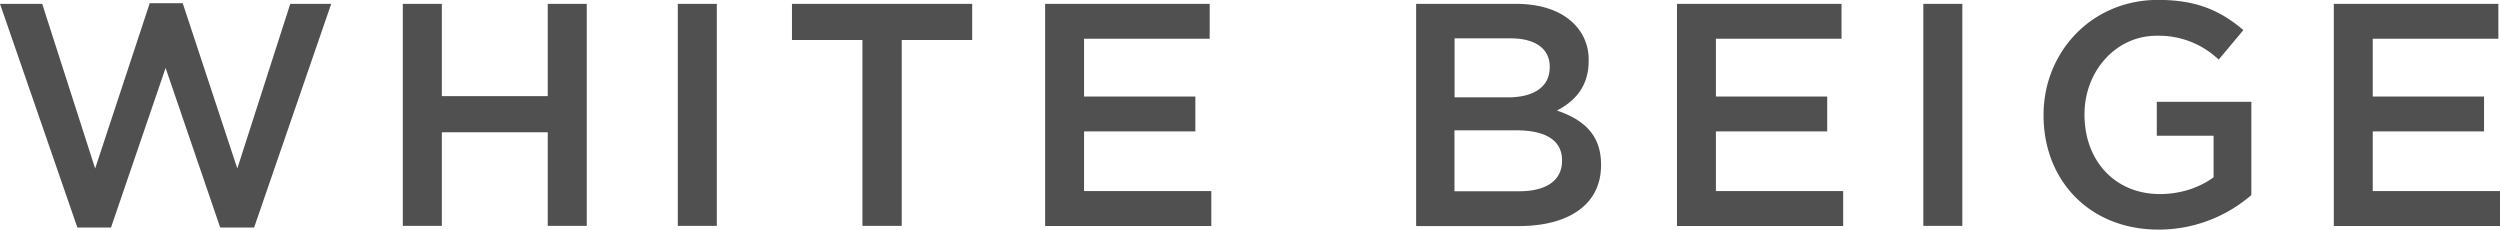 <svg id="_ポイント" data-name="ポイント" xmlns="http://www.w3.org/2000/svg" viewBox="0 0 260.11 23.9">
  <defs/>
  <path class="cls-1" d="M0 .4h4.39L9.9 17.53 15.58.33h3.43l5.68 17.2L30.2.4h4.26l-8.02 23.27h-3.53l-5.68-16.6-5.68 16.6h-3.5L0 .4ZM41.91.4h4.06V10h11.02V.4h4.06v23.1h-4.06v-9.74H45.97v9.74h-4.06V.4ZM70.52.4h4.06v23.1h-4.06V.4ZM89.73 4.16H82.4V.4h18.75v3.76h-7.33V23.5h-4.09V4.16ZM108.73.4h17.13v3.63h-13.07v6.01h11.58v3.63h-11.58v6.21h13.24v3.63h-17.29V.4ZM147.34.4h10.36c2.64 0 4.72.73 6.04 2.05a5.19 5.19 0 0 1 1.55 3.83v.07c0 2.77-1.58 4.26-3.3 5.15 2.71.92 4.59 2.48 4.59 5.61v.07c0 4.13-3.4 6.34-8.55 6.34h-10.69V.4Zm13.9 6.53c0-1.82-1.45-2.94-4.06-2.94h-5.84v6.14h5.54c2.61 0 4.36-1.02 4.36-3.14v-.07Zm-3.47 6.63h-6.44v6.34h6.73c2.77 0 4.46-1.09 4.46-3.17v-.07c0-1.95-1.55-3.1-4.75-3.1ZM174.47.4h17.13v3.63h-13.07v6.01h11.58v3.63h-11.58v6.21h13.24v3.63h-17.29V.4ZM200.11.4h4.06v23.1h-4.06V.4ZM212.62 12.01v-.07c0-6.47 4.95-11.95 11.91-11.95 4.03 0 6.5 1.12 8.88 3.14l-2.57 3.07a9.04 9.04 0 0 0-6.47-2.48c-4.26 0-7.49 3.73-7.49 8.15v.07c0 4.75 3.14 8.25 7.85 8.25 2.18 0 4.16-.69 5.58-1.75v-4.32h-5.91v-3.53h9.84v9.7a14.72 14.72 0 0 1-9.64 3.6c-7.23 0-11.98-5.15-11.98-11.88ZM242.81.4h17.13v3.63h-13.07v6.01h11.58v3.63h-11.58v6.21h13.24v3.63h-17.29V.4Z" fill="#505050" />
</svg>
